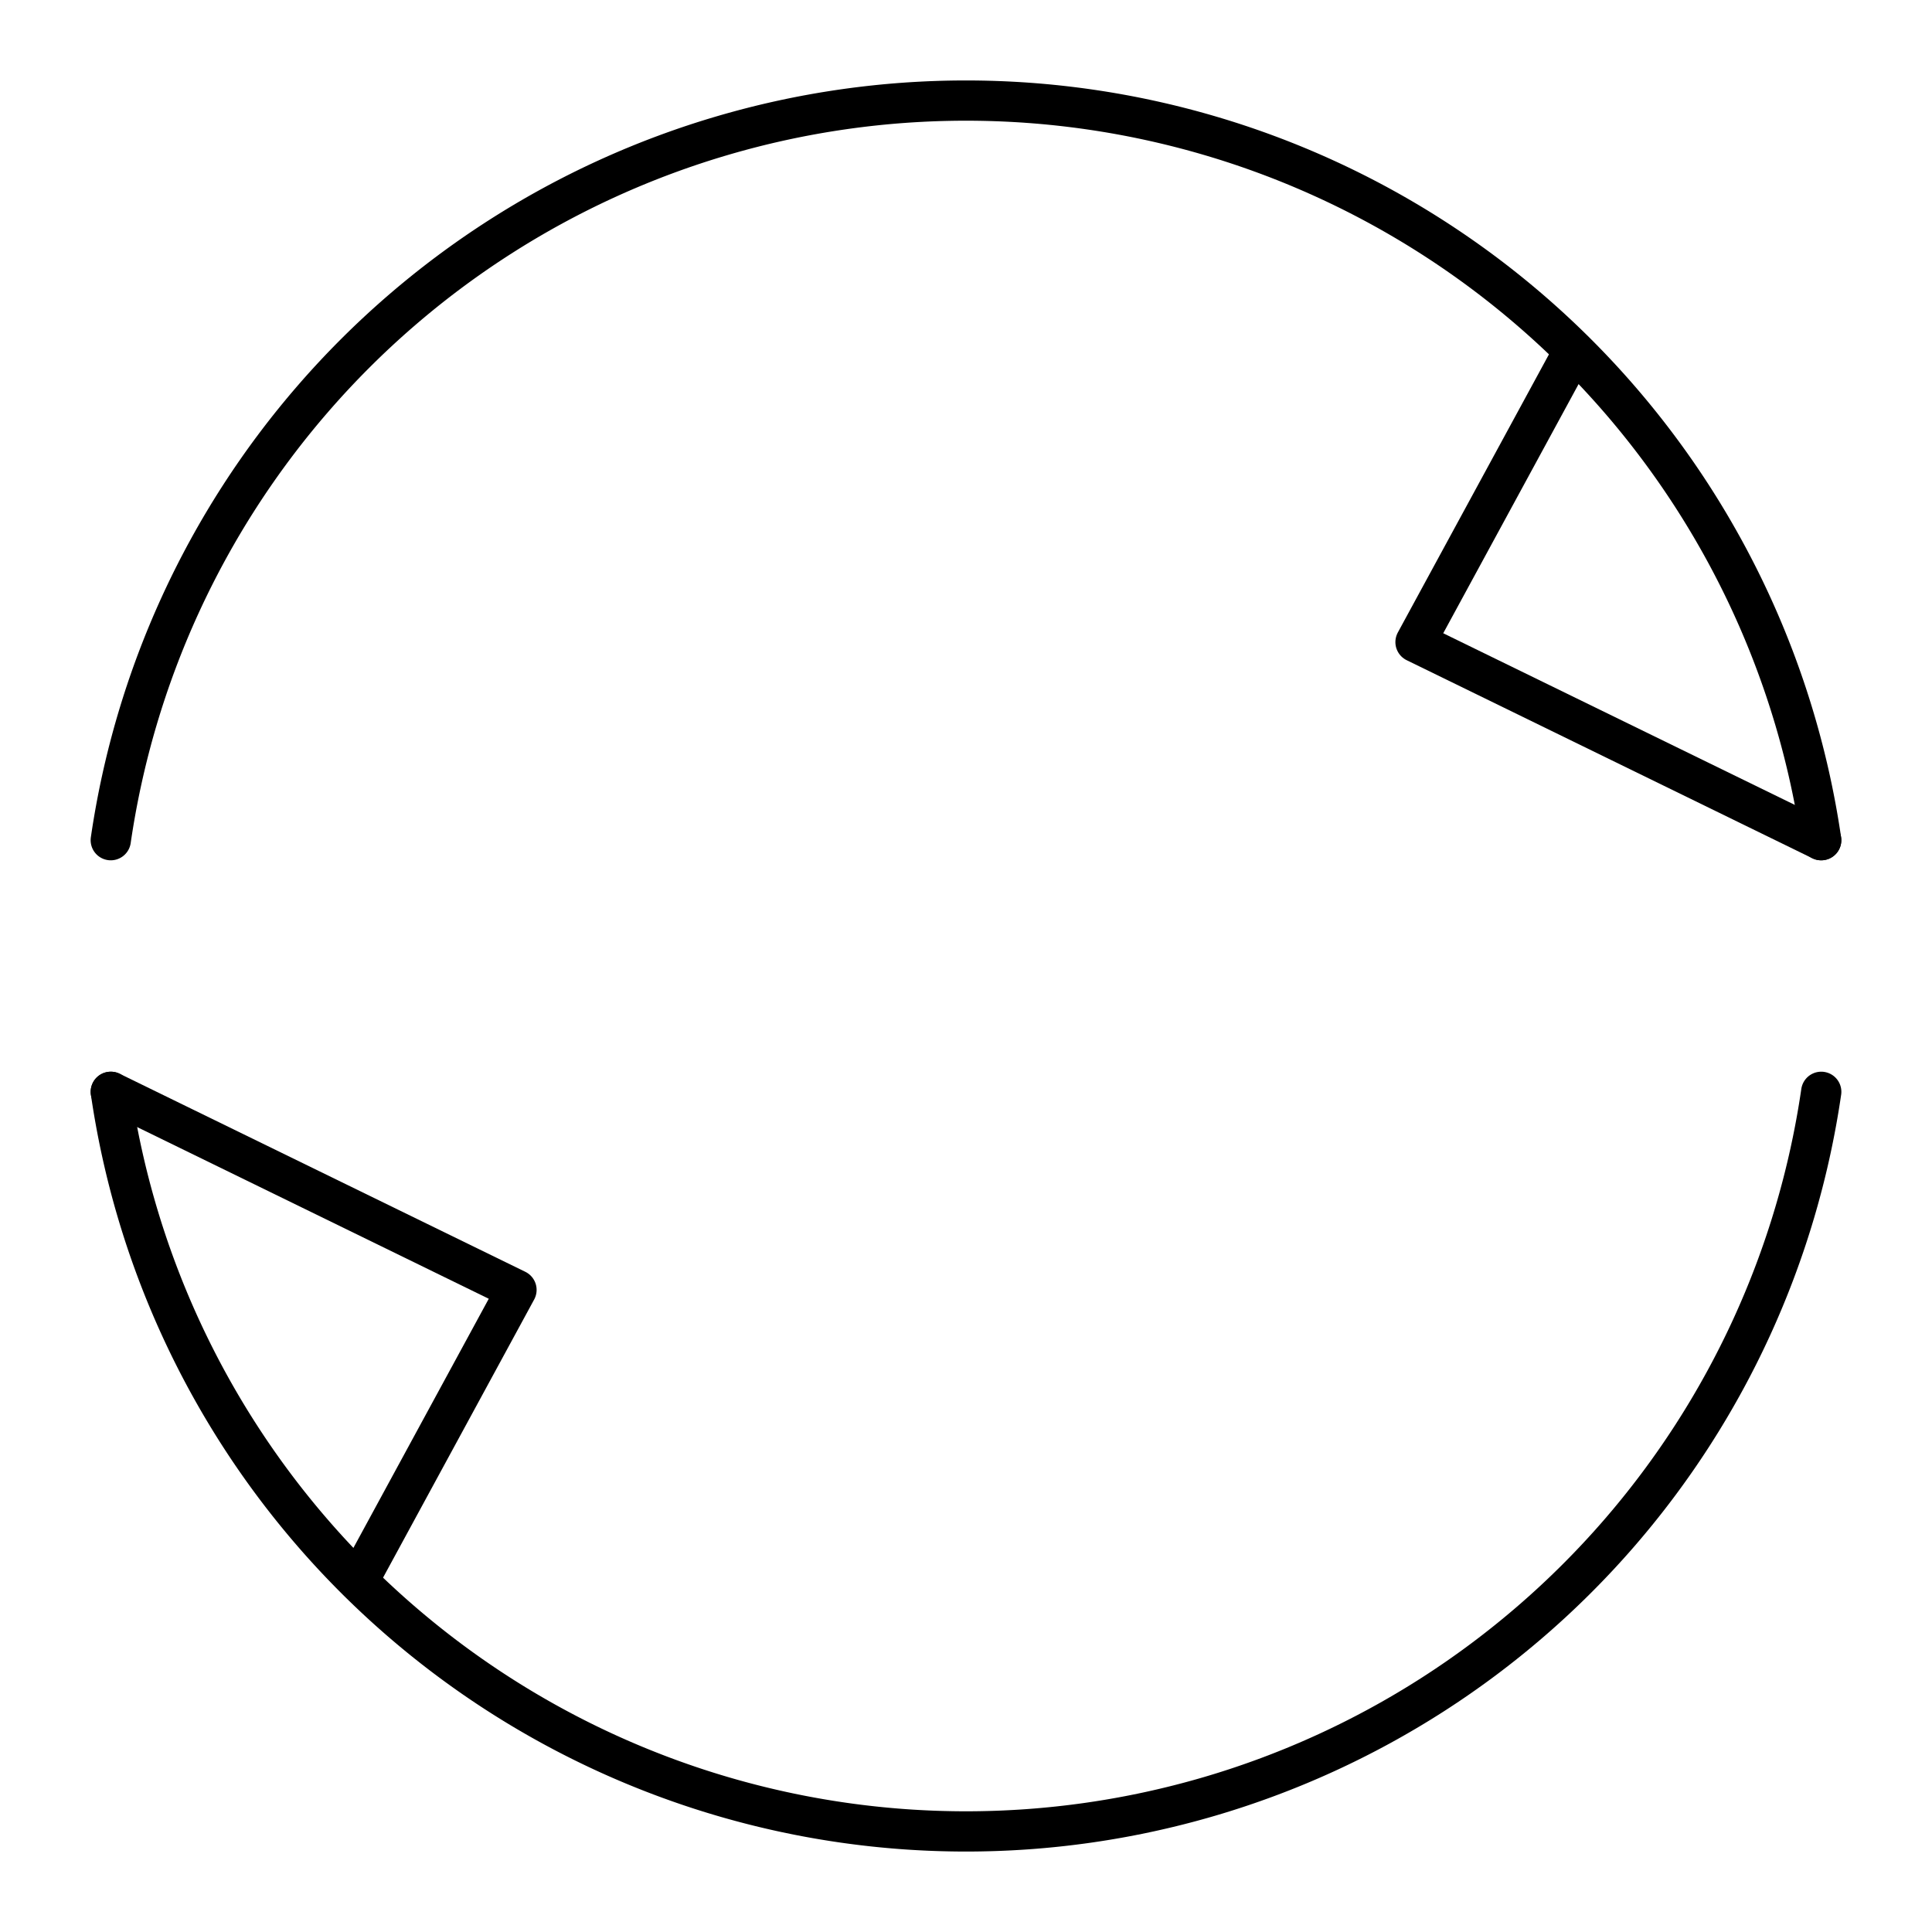 <?xml version="1.0" encoding="utf-8"?><!-- Uploaded to: SVG Repo, www.svgrepo.com, Generator: SVG Repo Mixer Tools -->
<svg width="800px" height="800px" viewBox="0 0 48 48" xmlns="http://www.w3.org/2000/svg"><defs><style>.a{fill:none;stroke:#000000;stroke-linecap:round;stroke-linejoin:round;}</style></defs><path class="a" d="M45.247,20.874a21.472,21.472,0,0,0-42.495,0"/><polyline class="a" points="45.247 20.874 35.168 15.953 39.1 8.716"/><path class="a" d="M2.753,27.126a21.472,21.472,0,0,0,42.495,0"/><polyline class="a" points="2.753 27.126 12.832 32.047 8.9 39.284"/></svg>